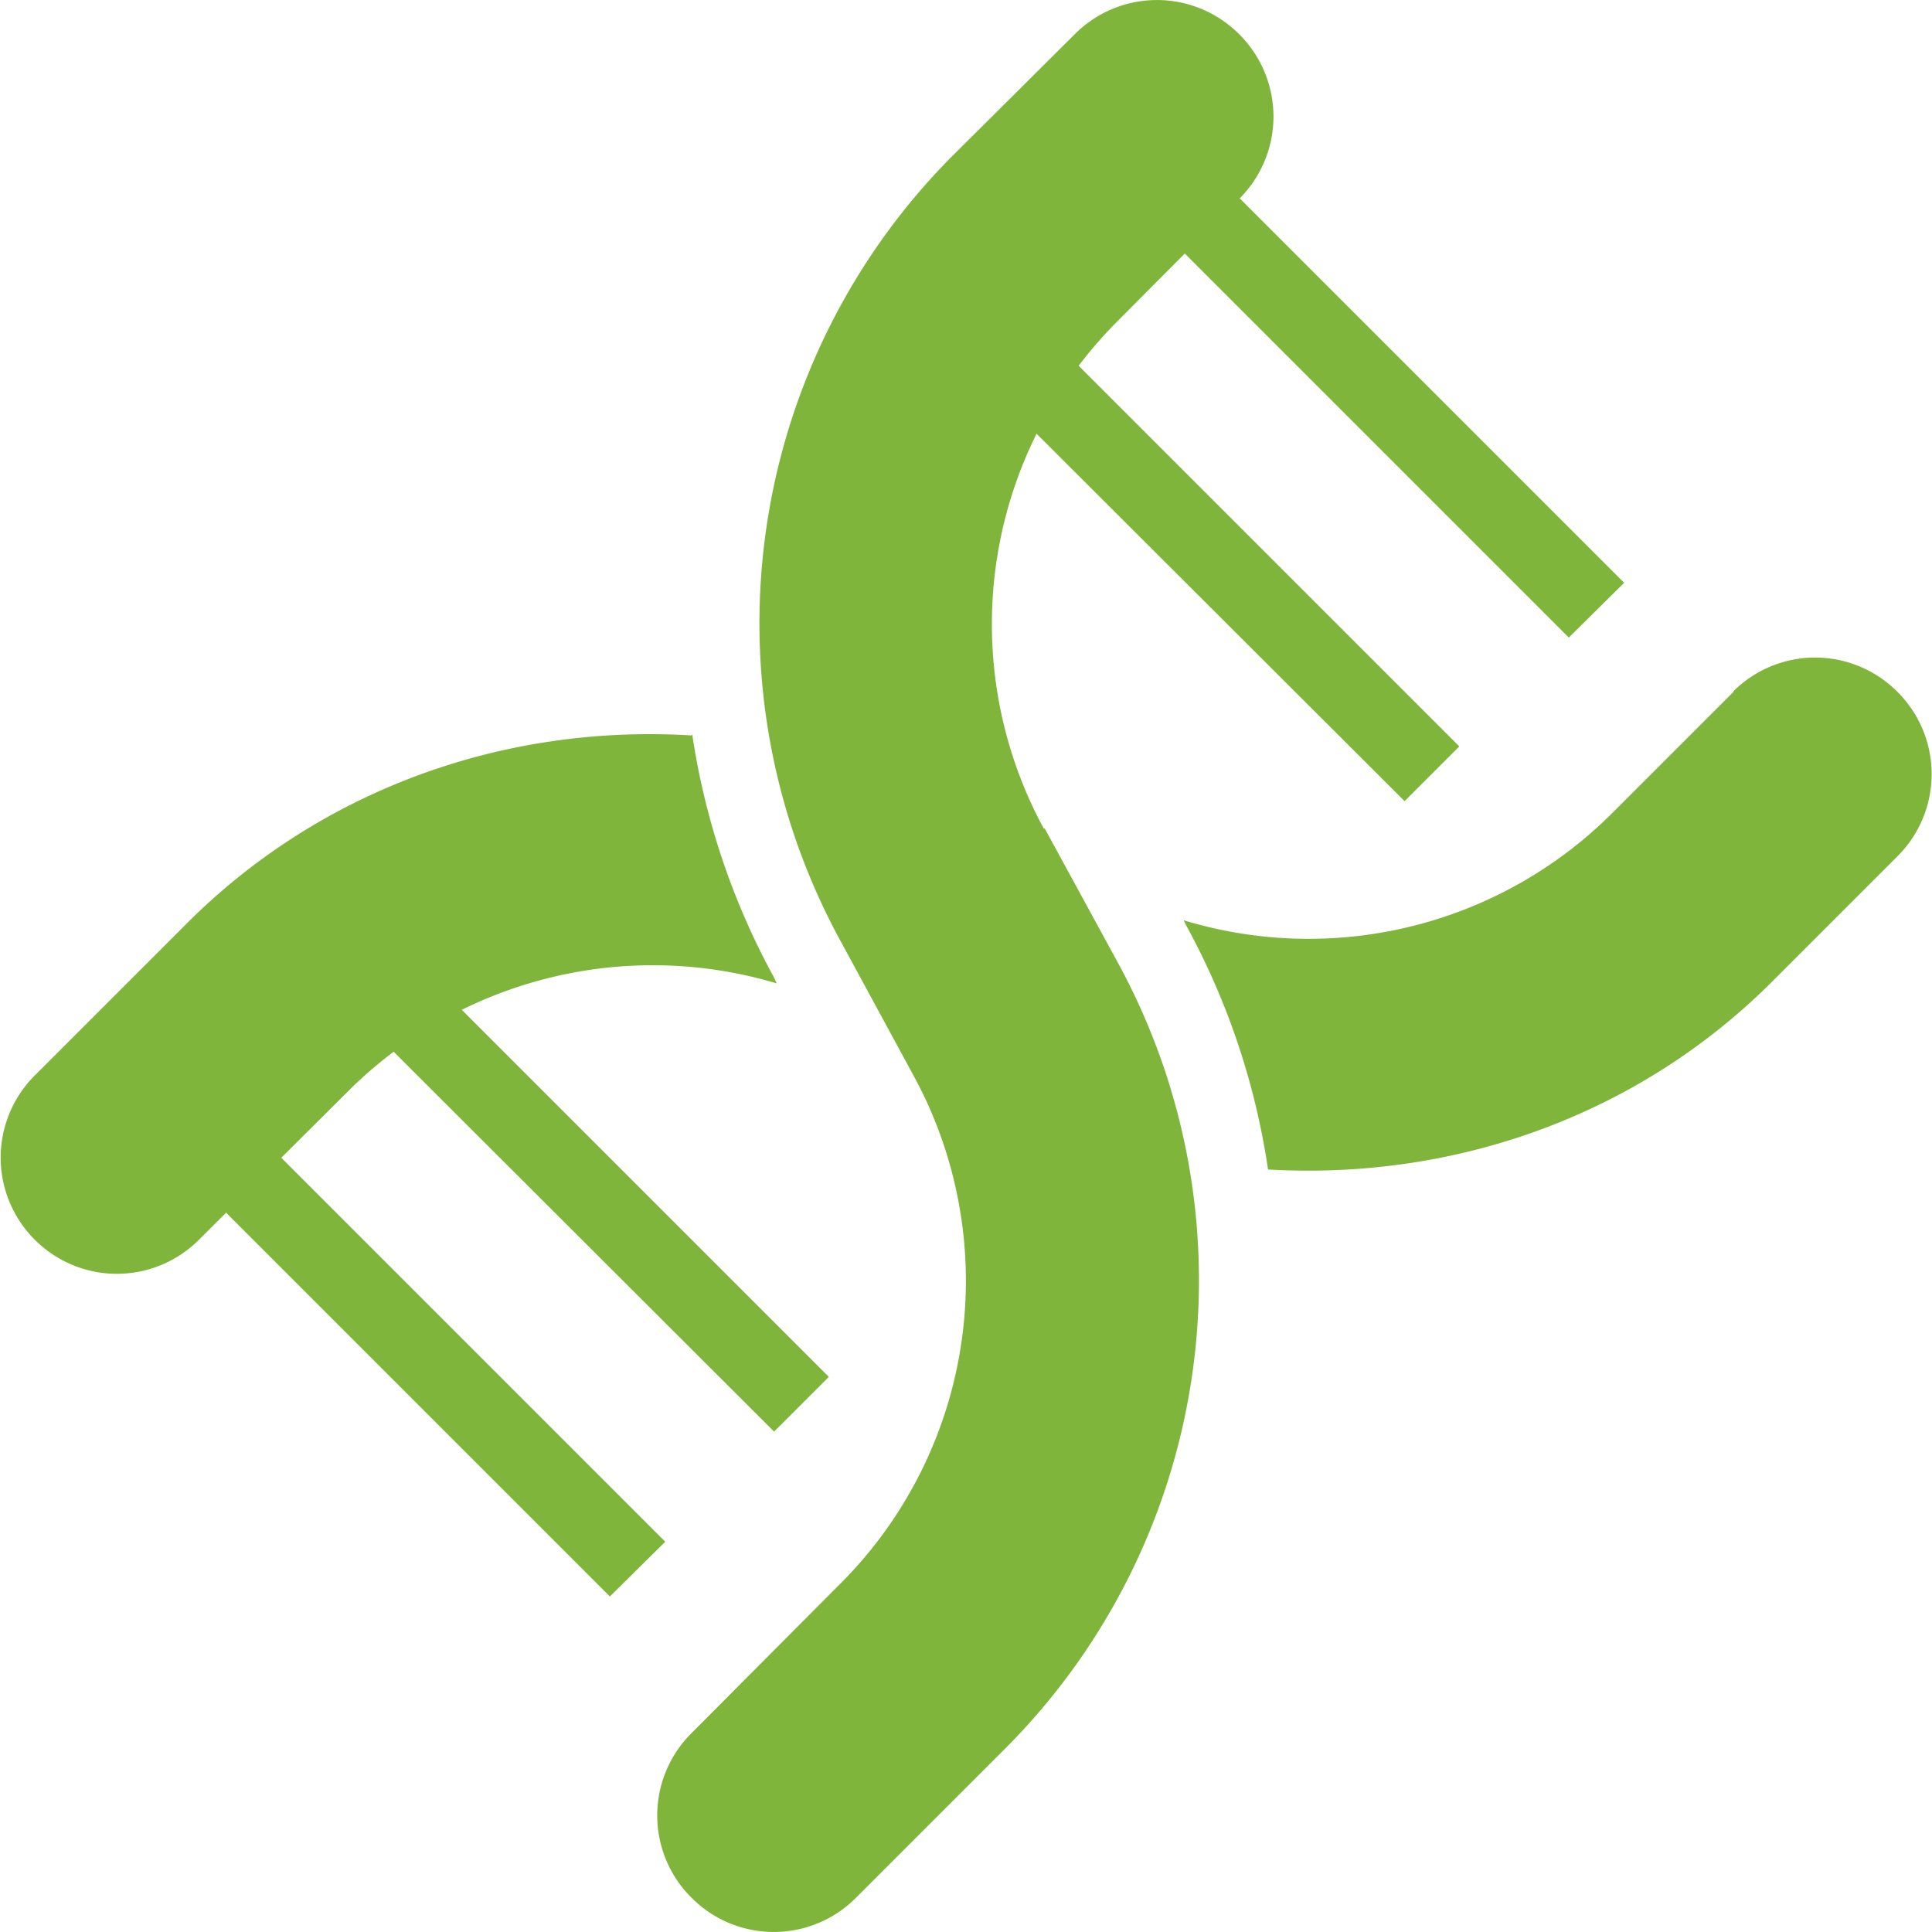 <svg xmlns="http://www.w3.org/2000/svg" fill="none" viewBox="0 0 30 30">
  <g fill="#7FB53B">
    <path d="m26.92 10.74-1.9 1.9a6.67 6.67 0 0 1-6.64 1.65l.05.1a11.34 11.34 0 0 1 1.26 3.77c2.95.17 5.8-.87 7.86-2.95l1.91-1.91a1.8 1.8 0 0 0 0-2.56 1.8 1.8 0 0 0-2.55 0h.01Z"/>
    <path d="M16.21 12.87A6.65 6.65 0 0 1 17.34 5l1.9-1.91a1.8 1.8 0 0 0 0-2.56 1.8 1.8 0 0 0-2.55 0l-1.91 1.9a10.29 10.29 0 0 0-1.74 12.16l1.15 2.12a6.65 6.65 0 0 1-1.12 7.86l-2.33 2.34a1.8 1.8 0 0 0 0 2.56 1.8 1.8 0 0 0 2.55 0l2.34-2.34a10.29 10.29 0 0 0 1.74-12.16l-1.15-2.11Z"/>
    <path d="M10.74 11.42c-2.94-.18-5.8.86-7.87 2.95L.54 16.7a1.8 1.8 0 0 0 0 2.55 1.8 1.8 0 0 0 2.55 0l2.34-2.33a6.7 6.7 0 0 1 6.63-1.65l-.04-.09a11.34 11.34 0 0 1-1.27-3.77h-.01Z"/>
    <path d="m5.35 15.57.86-.85 6.66 6.66-.85.85-6.67-6.66Zm-2.54 2.56.85-.86 6.67 6.67-.86.85-6.66-6.66ZM15.74 6.38l.86-.85 6.06 6.06-.85.85-6.07-6.06Zm2.56-2.54.85-.86 6.07 6.07-.86.85-6.06-6.06Z"/>
  </g>
</svg>

